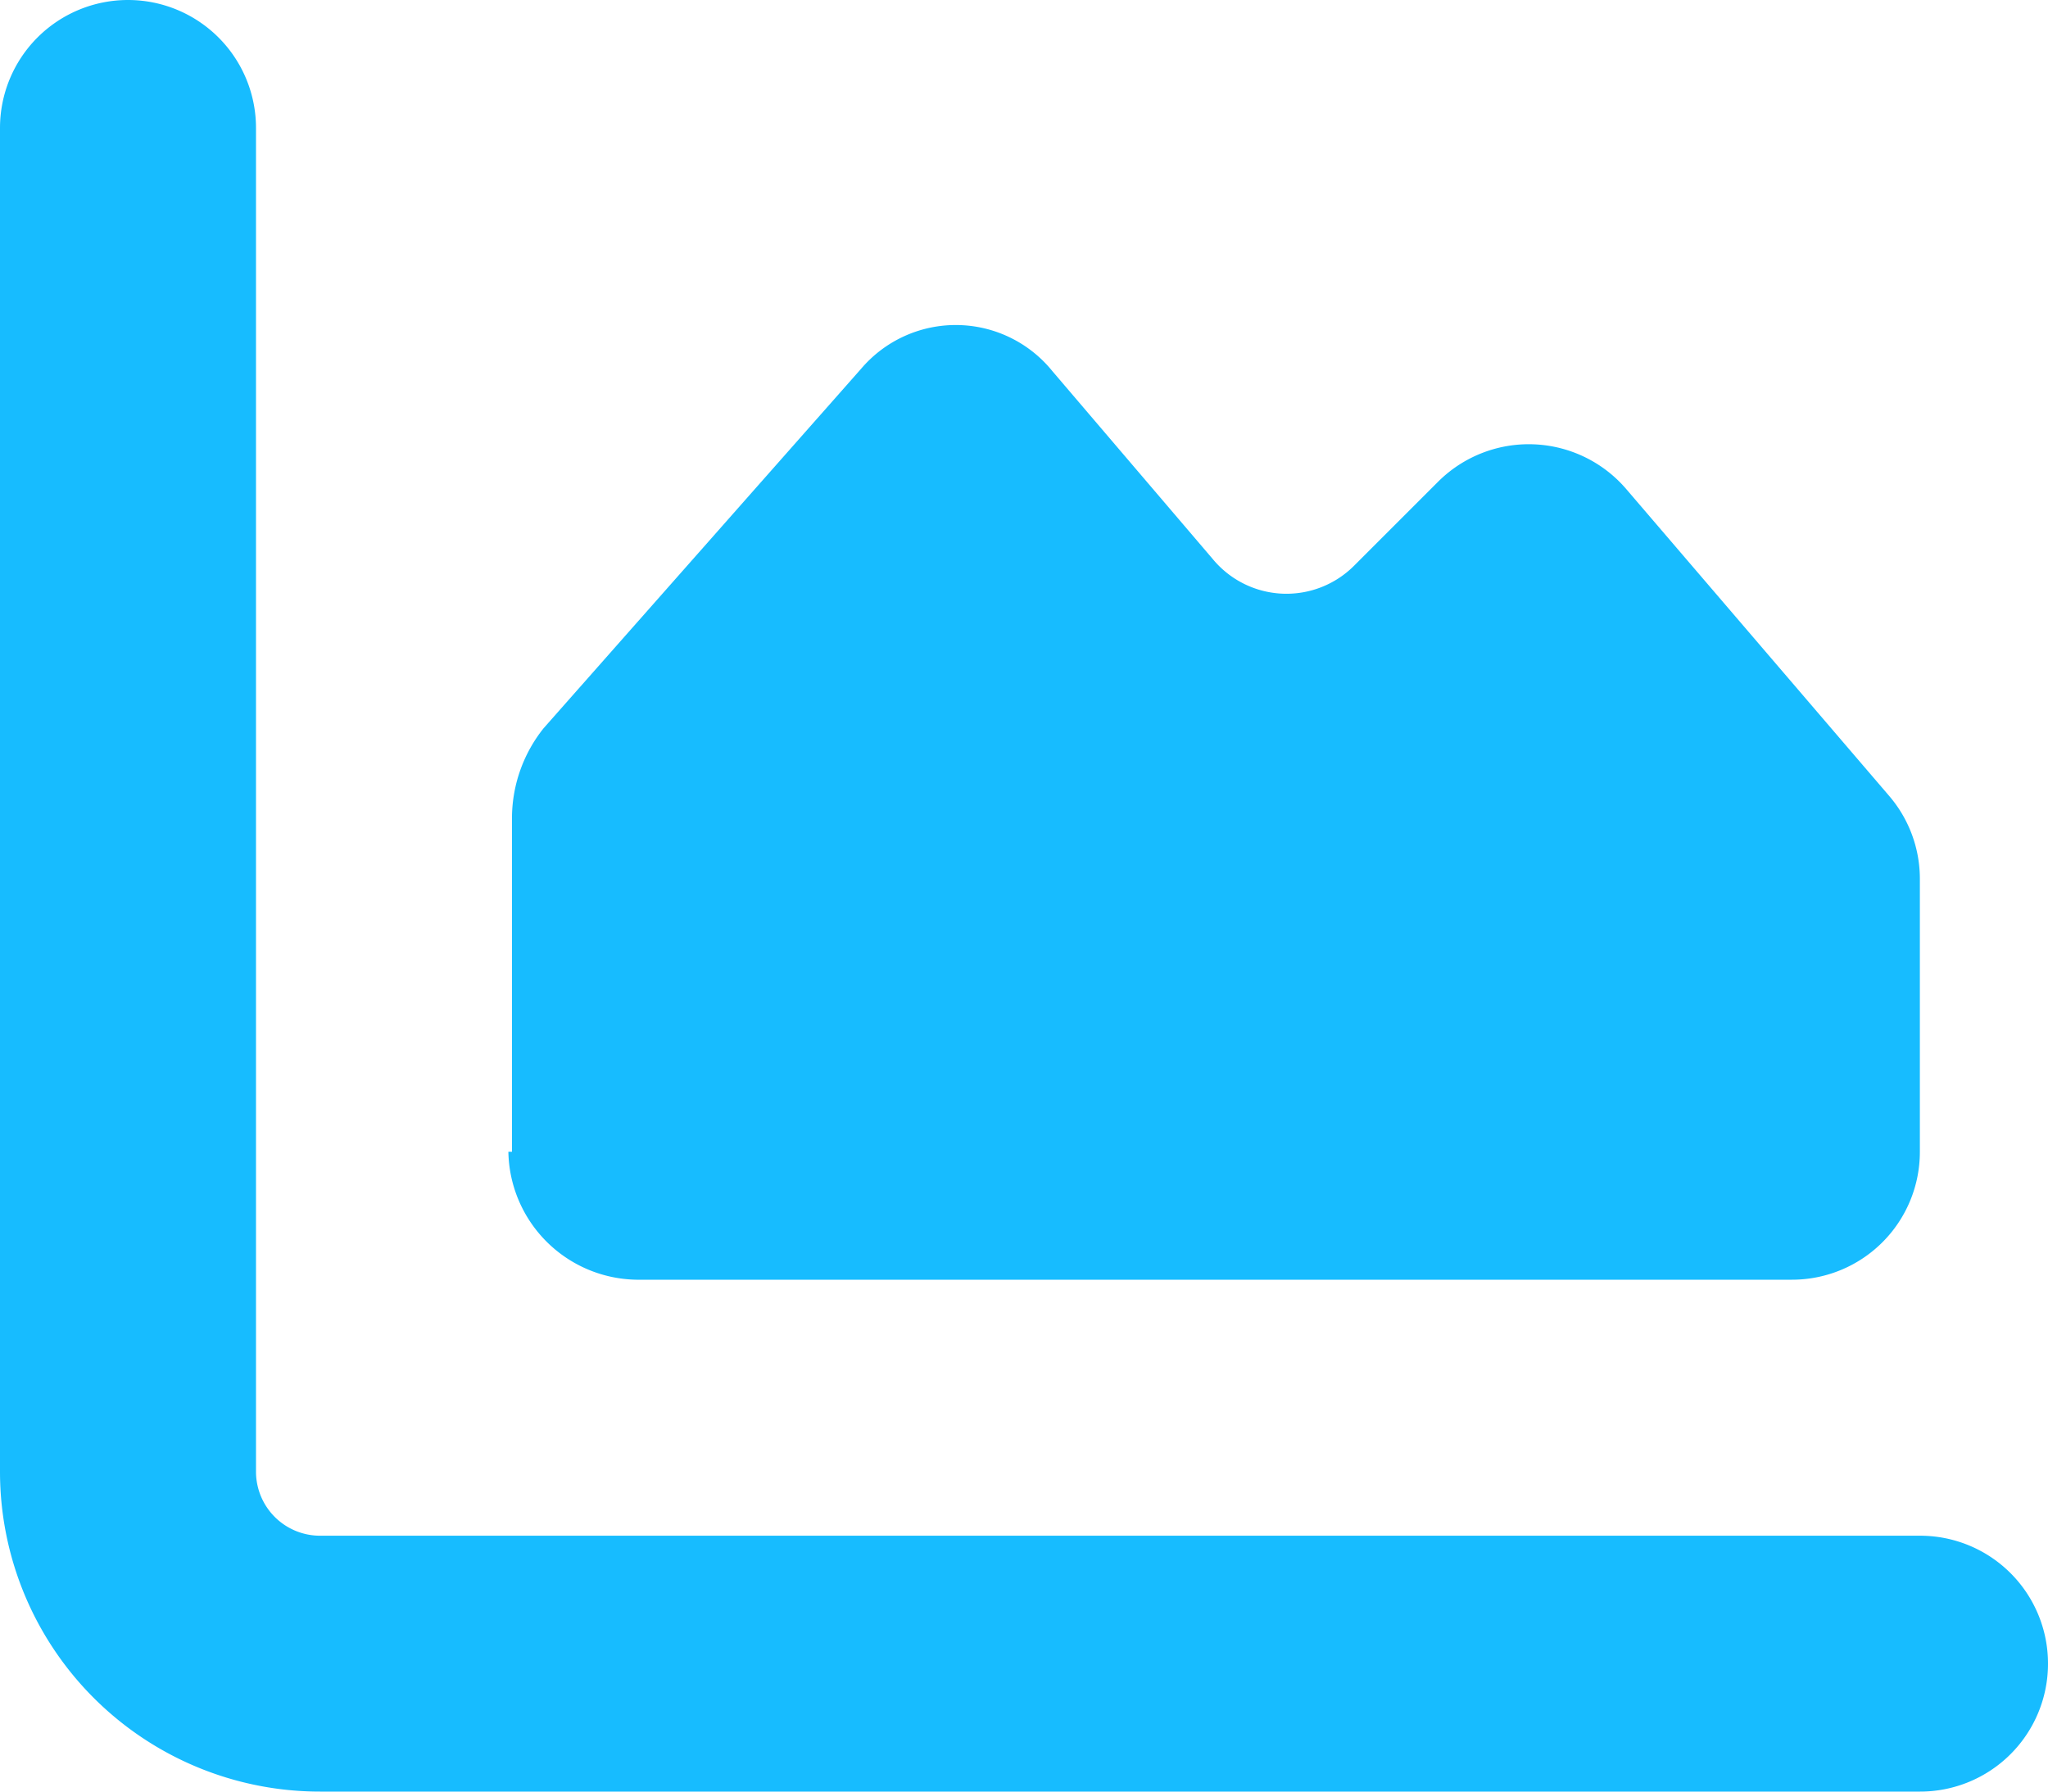 <svg xmlns="http://www.w3.org/2000/svg" width="30" height="26.25" viewBox="0 0 30 26.25"><path d="M3.75-2.812a.939.939,0,0,0,.938.938H28.125A1.873,1.873,0,0,1,30,0a1.873,1.873,0,0,1-1.875,1.875H4.688A4.687,4.687,0,0,1,0-2.812V-22.5a1.875,1.875,0,0,1,1.875-1.875A1.875,1.875,0,0,1,3.75-22.5V-2.812ZM7.5-7.5v-4.922a2.116,2.116,0,0,1,.463-1.283l4.652-5.268a1.82,1.82,0,0,1,2.8.035l2.35,2.754a1.4,1.4,0,0,0,2.074.094l1.23-1.23a1.88,1.88,0,0,1,2.748.105l3.855,4.5a1.866,1.866,0,0,1,.451,1.219v4A1.873,1.873,0,0,1,26.25-5.625H9.322A1.908,1.908,0,0,1,7.447-7.5Z" transform="translate(0 24.375)" fill="#17bcff"/></svg>